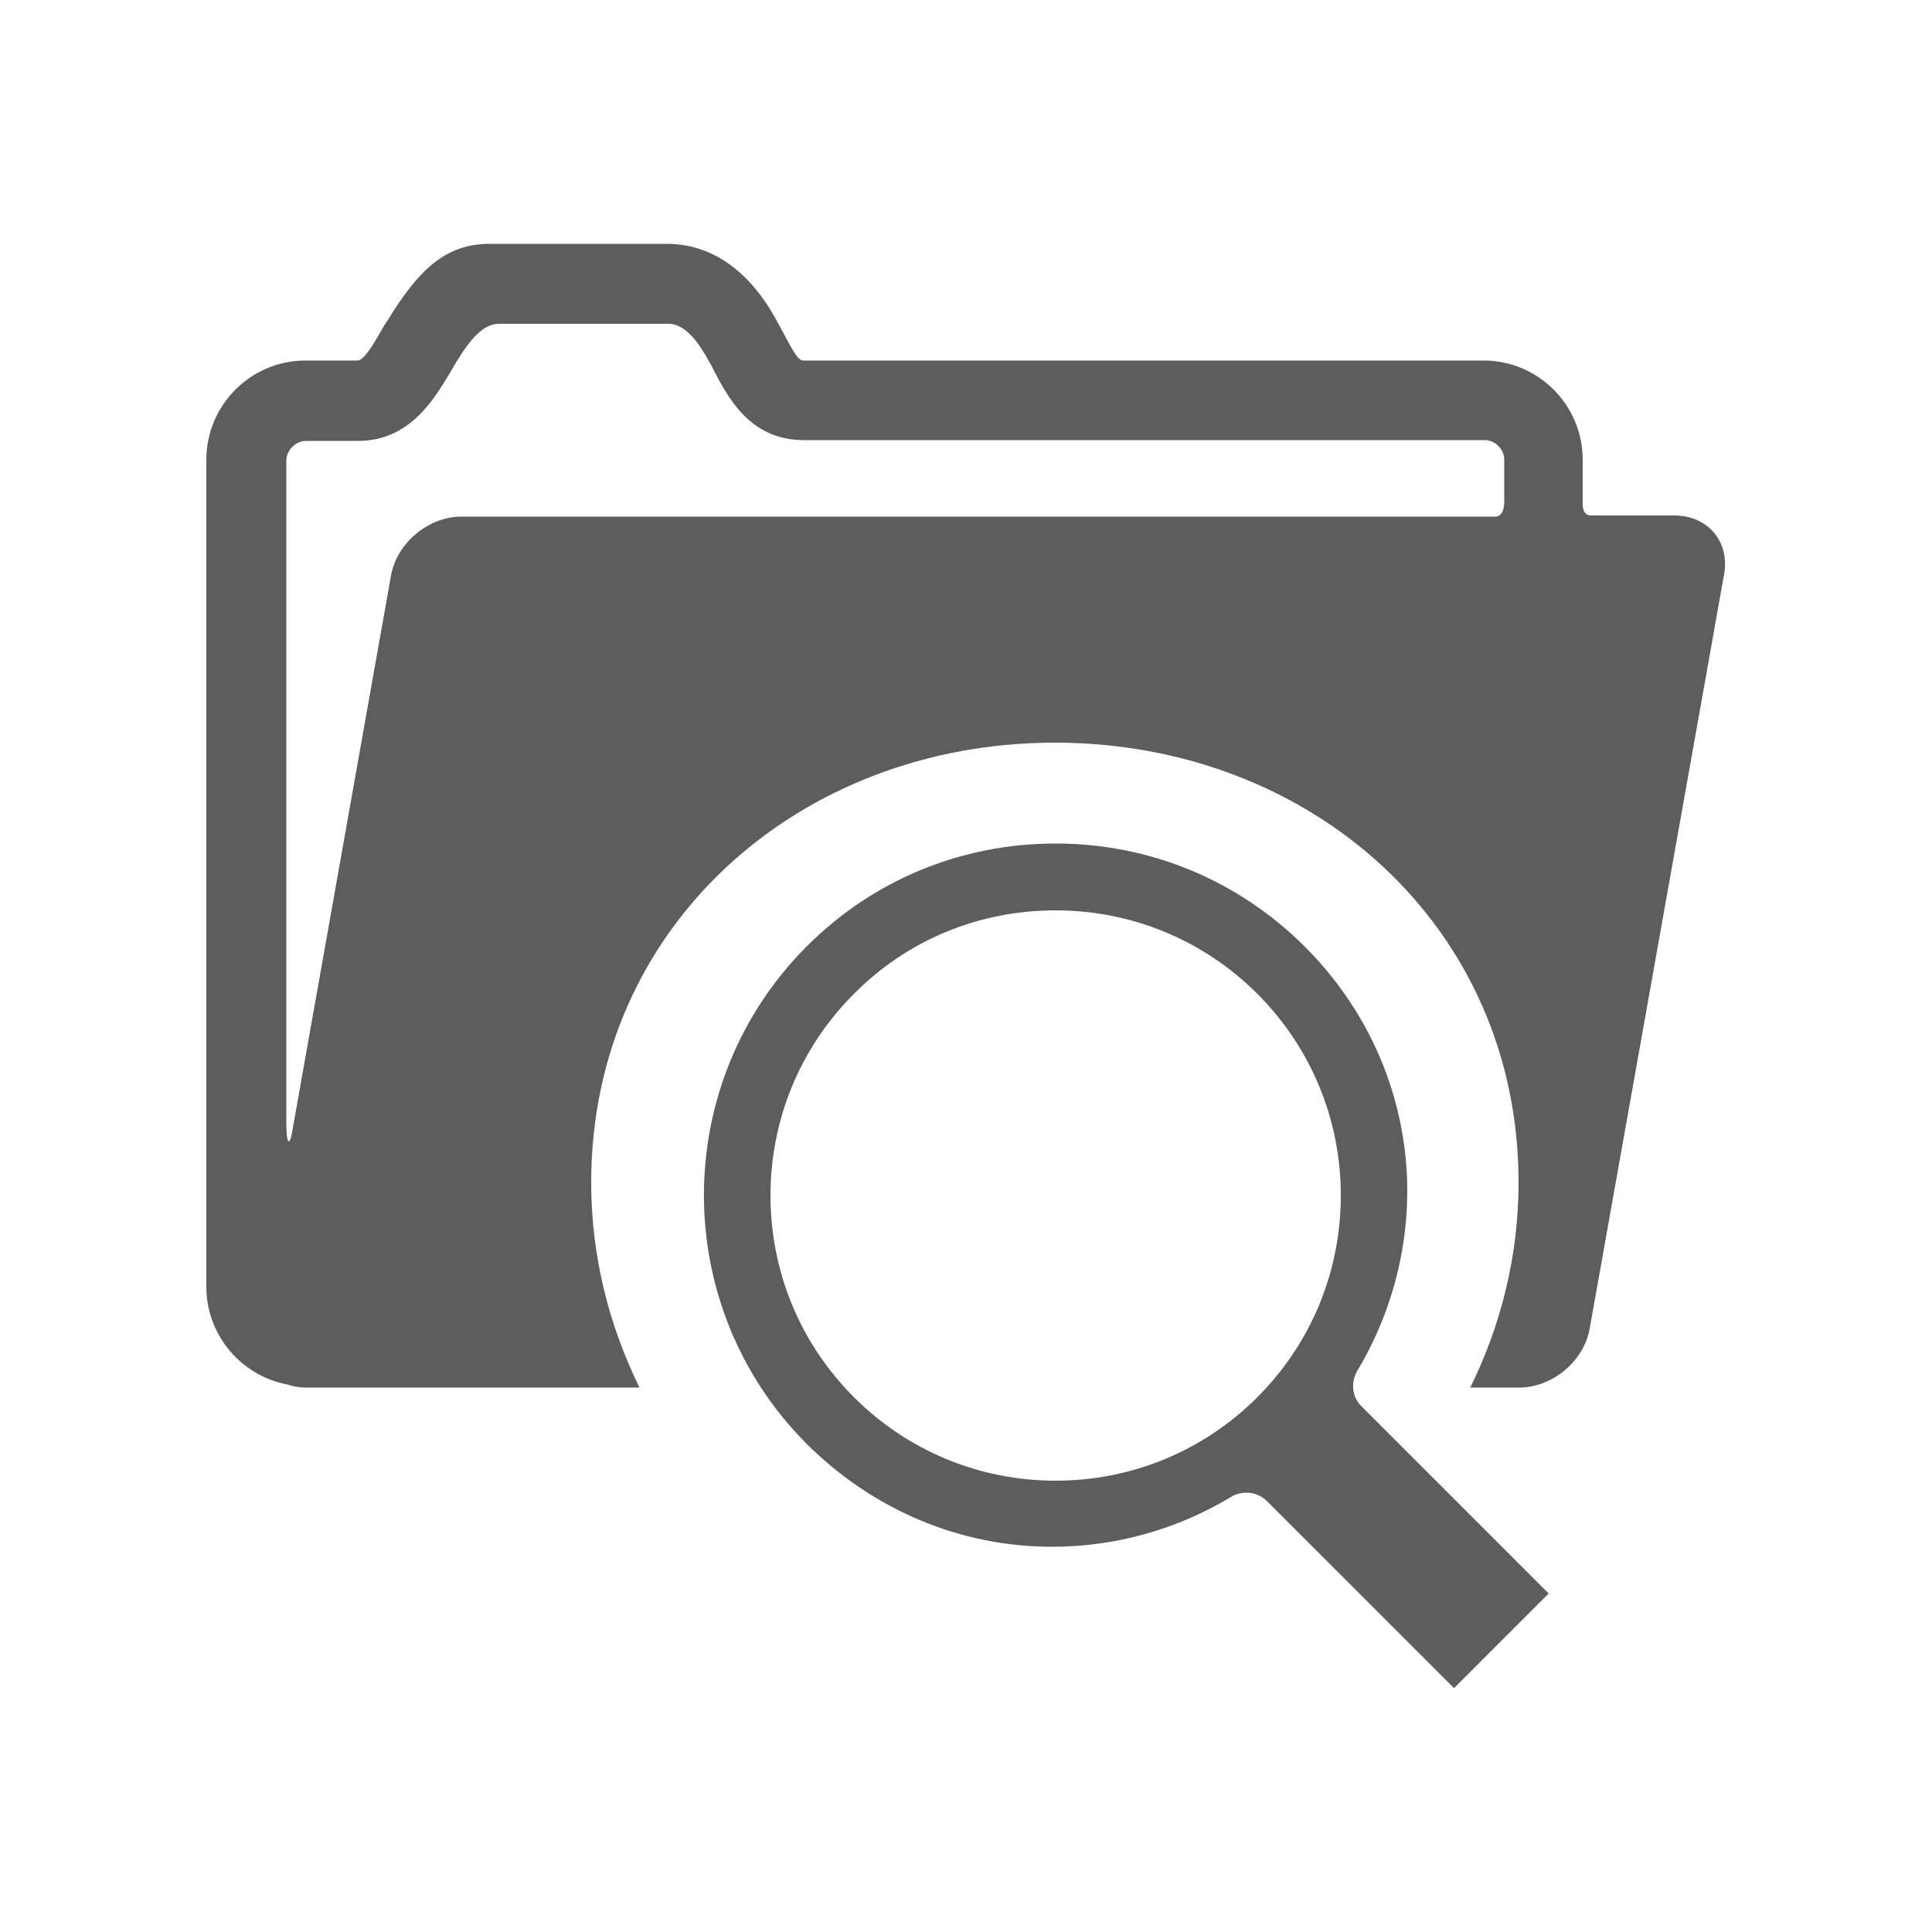 <svg xmlns="http://www.w3.org/2000/svg" xmlns:xlink="http://www.w3.org/1999/xlink" version="1.1" baseProfile="tiny" id="Capa_1" x="0px" y="0px" viewBox="0 0 50 50" overflow="visible" xml:space="preserve">
<path d="M44.62,14.86l-3.48,19.53c-0.15,0.84-0.97,1.52-1.82,1.52c0,0-0.48,0-0.64,0c-0.01,0-0.25,0-0.63,0  c0.79-1.6,1.25-3.4,1.25-5.31c0-6.63-5.37-11.38-12-11.38s-12,4.76-12,11.38c0,1.91,0.46,3.7,1.25,5.31c-4.88,0-8.64,0-8.64,0  c-0.17,0-0.33-0.03-0.47-0.08c-1.19-0.22-2.1-1.27-2.1-2.53V11.9c0-1.42,1.15-2.57,2.57-2.57h1.34c0.15,0,0.35-0.31,0.61-0.76  c0.05-0.09,0.1-0.18,0.16-0.26c0.81-1.33,1.51-2,2.66-2h4.58c0.82,0,1.98,0.36,2.88,2.06c0.04,0.07,0.08,0.15,0.12,0.22  c0.26,0.5,0.4,0.74,0.52,0.74h17.61c1.42,0,2.57,1.15,2.57,2.57v1.08c0,0-0.04,0.36,0.21,0.36c0.54,0,2.16,0,2.16,0  C44.2,13.34,44.77,14.02,44.62,14.86z M38.93,12.93V11.9c0-0.28-0.24-0.51-0.51-0.51H20.8c-1.4,0-1.97-1.12-2.35-1.85  c-0.03-0.07-0.07-0.14-0.11-0.2c-0.51-0.96-0.92-0.96-1.06-0.96h-4.36c-0.39,0-0.72,0.34-1.13,1.02c-0.05,0.08-0.09,0.16-0.14,0.24  c-0.42,0.7-1.05,1.77-2.38,1.77H7.93c-0.28,0-0.52,0.24-0.52,0.51c0,0,0,12.8,0,17.07c0,0.9,0.13,0.42,0.13,0.42l2.58-14.52  c0.15-0.84,0.97-1.52,1.82-1.52c0,0,20.08,0,26.78,0C38.96,13.34,38.93,12.93,38.93,12.93z M37.63,43.69l-4.83-4.83  c-0.15-0.15-0.34-0.23-0.54-0.23c-0.21,0-0.36,0.08-0.4,0.11c-1.41,0.85-3.01,1.29-4.63,1.29l0,0c-2.38,0-4.63-0.95-6.35-2.66  c-3.55-3.55-3.55-9.33,0-12.88c1.72-1.72,4-2.66,6.44-2.66s4.72,0.95,6.44,2.66c1.46,1.46,2.36,3.3,2.6,5.31  c0.23,1.95-0.21,3.97-1.23,5.67c-0.15,0.25-0.18,0.65,0.11,0.93l4.84,4.84L37.63,43.69z M22.1,25.72c-1.39,1.39-2.16,3.25-2.16,5.22  s0.77,3.83,2.16,5.22c1.39,1.39,3.25,2.16,5.22,2.16s3.83-0.77,5.22-2.16c1.39-1.39,2.16-3.25,2.16-5.22c0-1.97-0.77-3.83-2.16-5.22  s-3.25-2.16-5.22-2.16C25.34,23.56,23.49,24.32,22.1,25.72z" fill="#5e5c5c"/>
</svg>